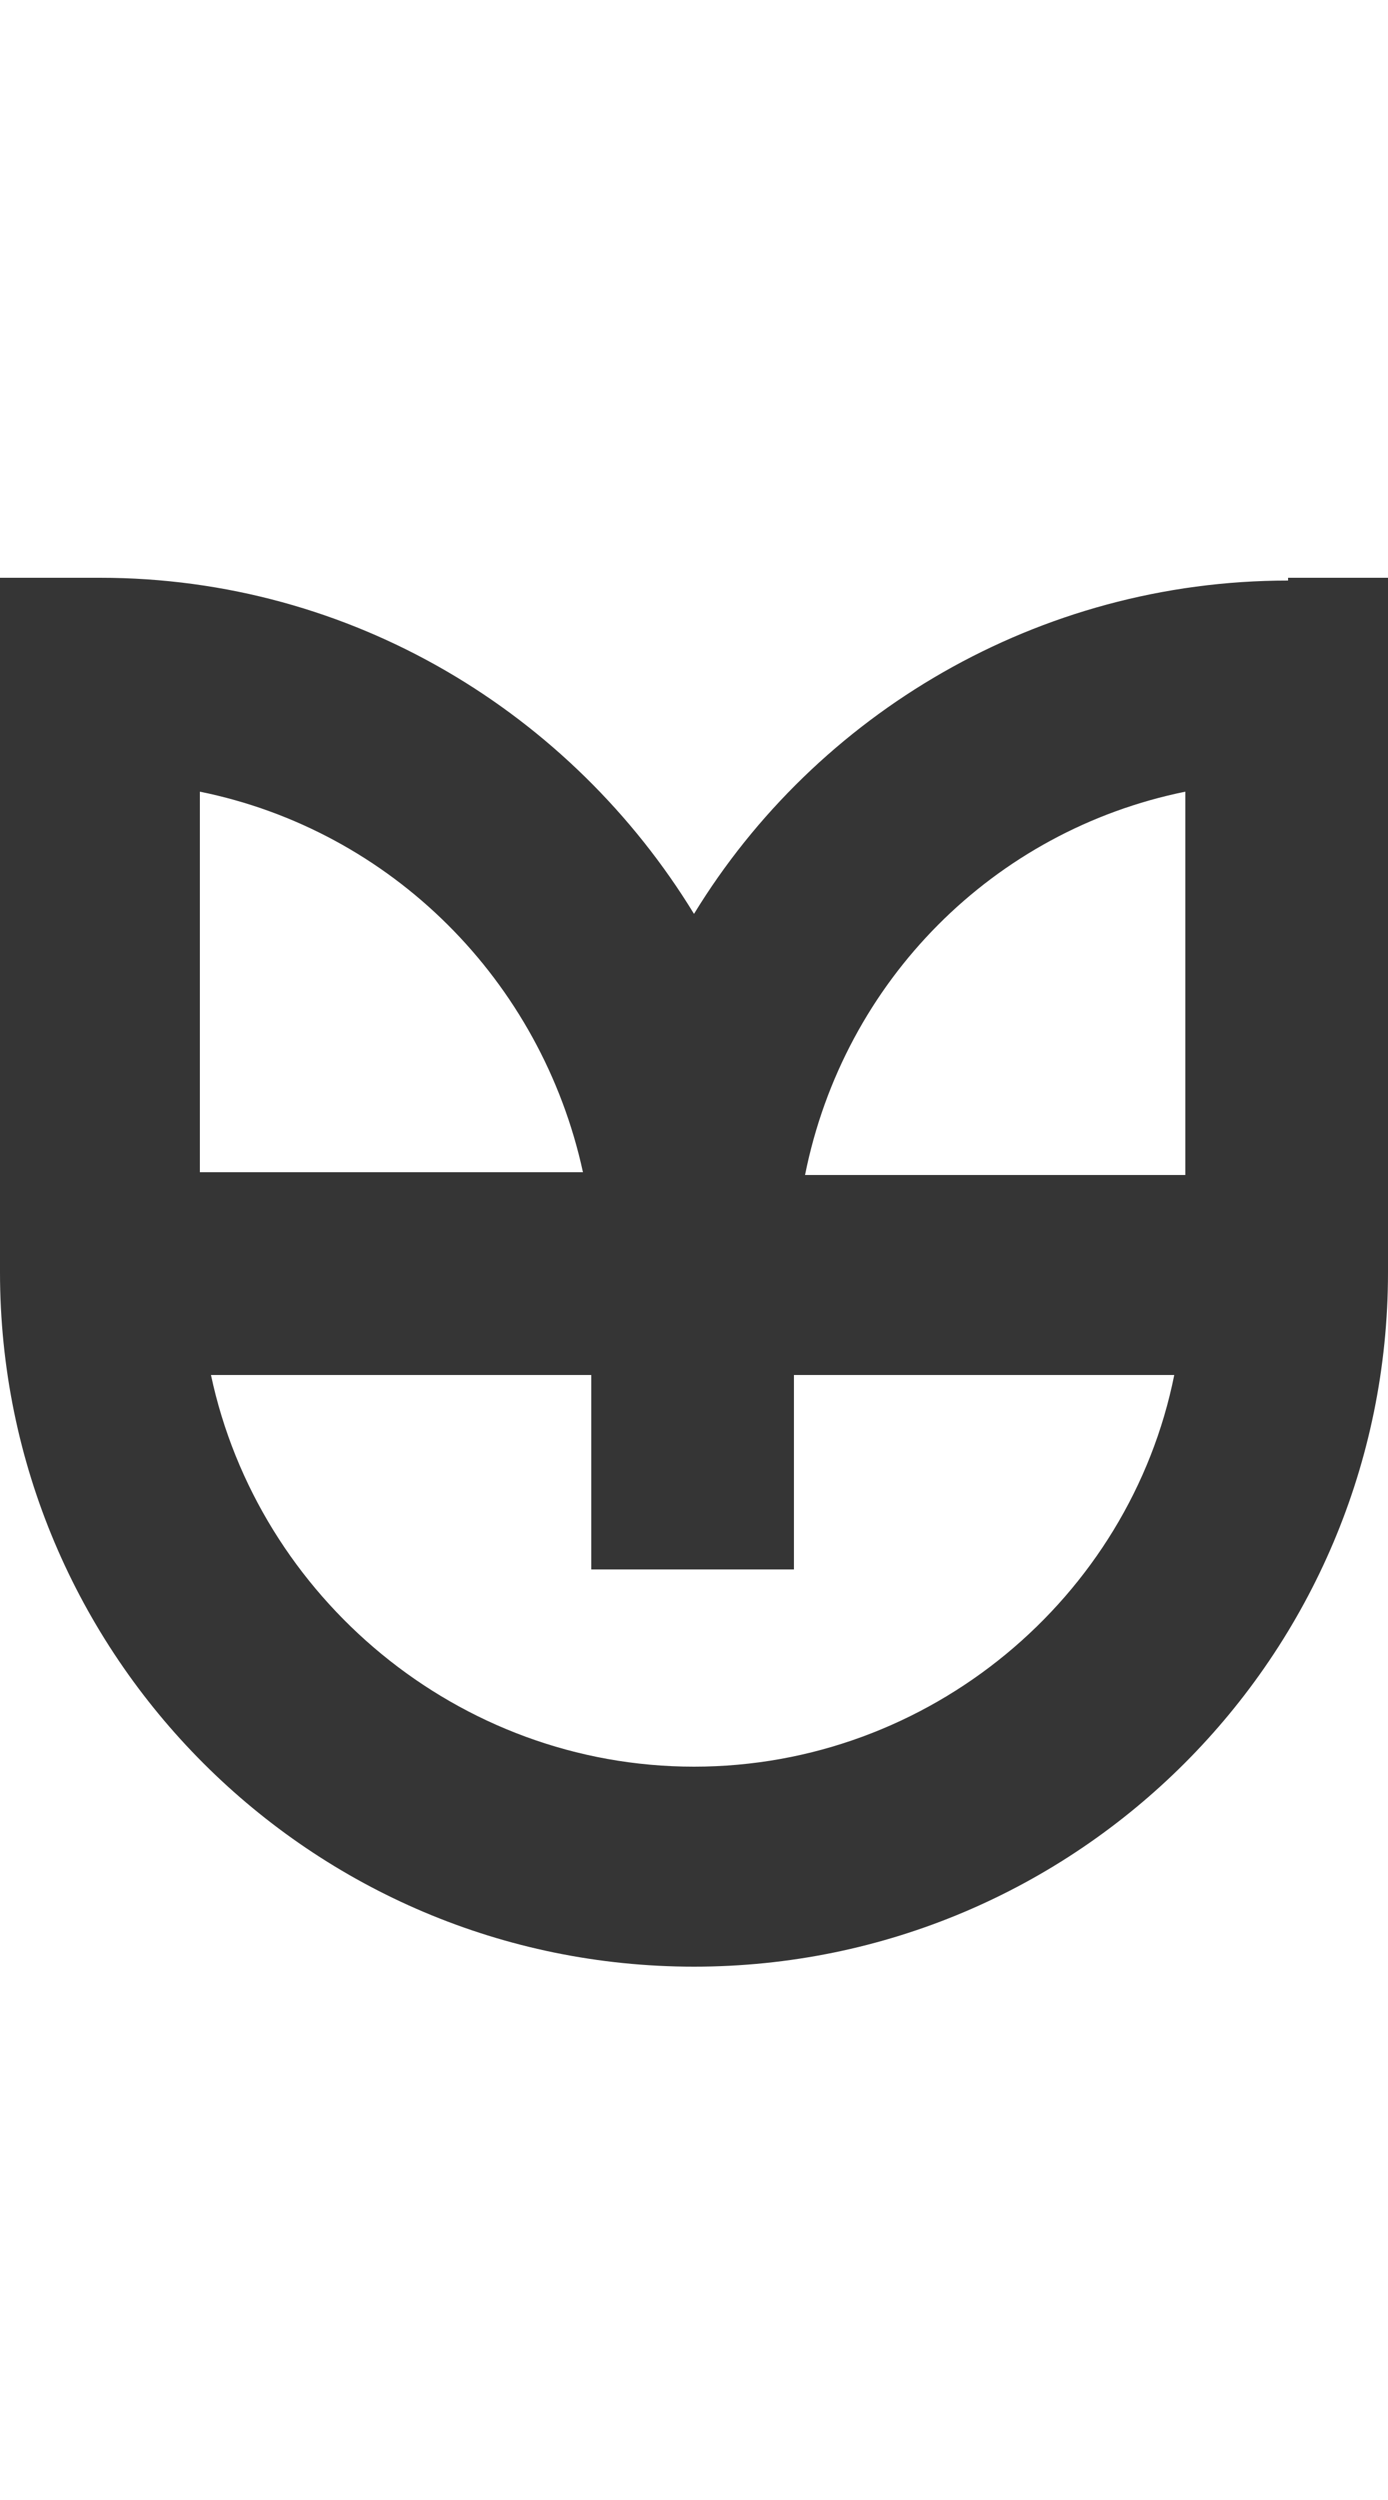 <?xml version="1.0" encoding="utf-8"?>
<!-- Generator: Adobe Illustrator 22.1.0, SVG Export Plug-In . SVG Version: 6.00 Build 0)  -->
<svg version="1.1" id="Calque_1" xmlns="http://www.w3.org/2000/svg" xmlns:xlink="http://www.w3.org/1999/xlink" x="0px" y="0px"
	 viewBox="0 0 50 90" style="enable-background:new 0 0 50 90;" xml:space="preserve">
<style type="text/css">
	.st0{fill:#353535;}
</style>
<path class="st0" d="M46.4,20.9c-9,0-17,4.8-21.4,12c-4.4-7.2-12.3-12.1-21.4-12.1H0v25c0,13.8,11.2,25,25,25c13.8,0,25-11.2,25-25
	v-25H46.4z M42.7,28.5v13.8H29C30.4,35.3,35.8,29.9,42.7,28.5z M21,42.2H7.2V28.5C14.1,29.9,19.5,35.3,21,42.2z M25,63.6
	c-8.5,0-15.7-6.1-17.4-14.1h13.7v7h7.3v-7h13.7C40.7,57.5,33.5,63.6,25,63.6z"/>
</svg>
